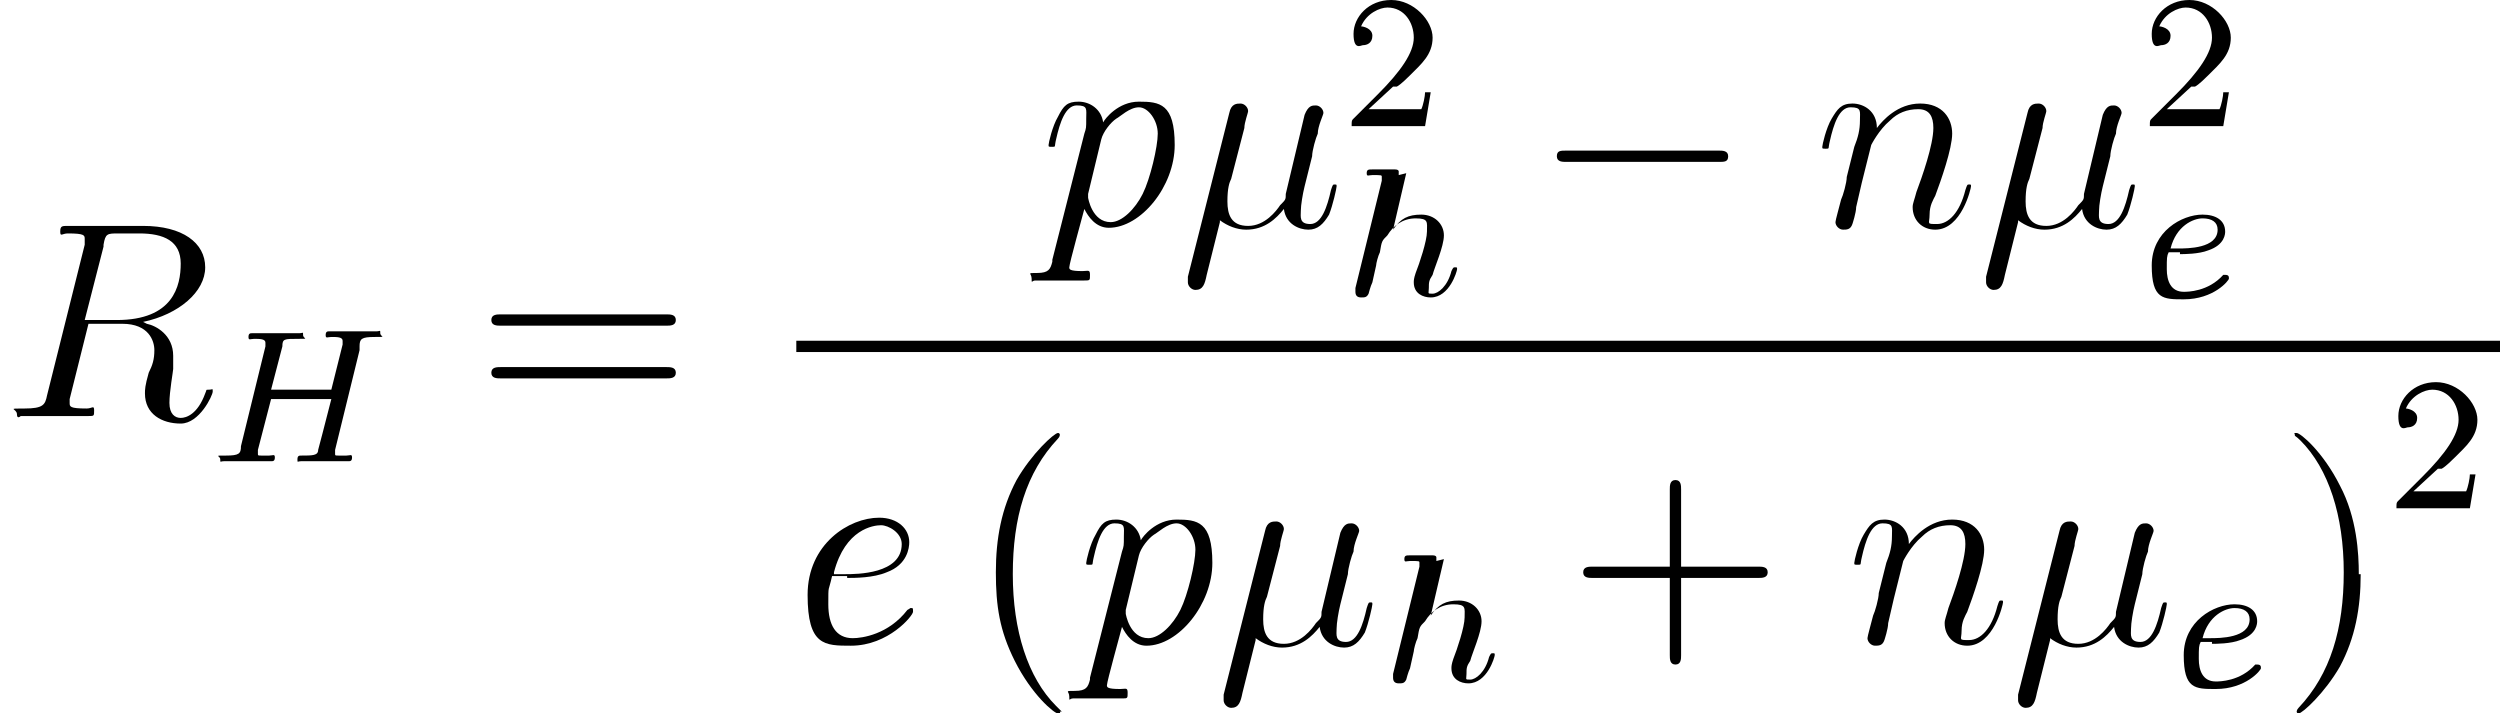 <svg viewBox="0 0 132.8 37.9" version="1.1" xmlns="http://www.w3.org/2000/svg" id="Layer_1">
  
  <path d="M5.5,13c.1-.6.2-.6.8-.6h1.1c1.3,0,2.2.4,2.2,1.6s-.4,3-3.4,3h-1.7l1-3.9ZM7.6,17.1c1.9-.4,3.3-1.6,3.3-2.9s-1.2-2.2-3.3-2.2H3.6c-.3,0-.4,0-.4.3s.1.1.4.1c.9,0,.9.1.9.3s0,.1,0,.3l-2,8c-.1.5-.2.7-1.2.7s-.4,0-.4.3.2.1.2.1c.3,0,.6,0,.9,0h1.8c.3,0,.6,0,.9,0s.3,0,.3-.3-.1-.1-.4-.1c-.9,0-.9-.1-.9-.3s0-.1,0-.2l1-4h1.8c1.4,0,1.7.9,1.7,1.4s-.1.8-.3,1.2c-.2.7-.2.9-.2,1.1,0,1.1.9,1.6,1.9,1.6s1.7-1.5,1.7-1.7,0-.1-.2-.1-.1,0-.2.2c-.4,1.1-1,1.3-1.3,1.3s-.6-.2-.6-.8.2-1.7.2-1.8c0-.6,0-.6,0-.7,0-1.1-.9-1.6-1.4-1.7Z" id="g2-82"></path>
  <path d="M19.1,18.4c0-.4.1-.5.8-.5s.3,0,.3-.2,0-.1-.2-.1-.4,0-.6,0h-.6c-1,0-1.2,0-1.3,0s-.2,0-.2.2.1.1.3.1c.3,0,.6,0,.6.2s0,0,0,.2l-.6,2.4h-3.2l.6-2.3c0-.4.1-.4.8-.4s.3,0,.3-.2,0-.1-.2-.1-.4,0-.6,0h-.6c-1,0-1.2,0-1.3,0s-.2,0-.2.2.1.1.3.1c.3,0,.6,0,.6.2s0,0,0,.2l-1.3,5.3c0,.4-.1.5-.8.5s-.3,0-.3.2,0,.1.2.1c.2,0,.4,0,.6,0h.6c1,0,1.2,0,1.3,0s.2,0,.2-.2-.1-.1-.3-.1-.2,0-.4,0c-.2,0-.2,0-.2-.1s0-.1,0-.2l.7-2.7h3.2c-.3,1.2-.7,2.7-.7,2.7,0,.3-.3.3-.9.3-.1,0-.2,0-.2.2s0,.1.2.1c.2,0,.4,0,.6,0h.6c1,0,1.2,0,1.3,0s.2,0,.2-.2-.1-.1-.3-.1-.2,0-.4,0c-.2,0-.2,0-.2-.1s0-.1,0-.2l1.3-5.3Z" id="g1-72"></path>
  <path d="M35.4,17.3c.2,0,.5,0,.5-.3s-.3-.3-.5-.3h-8.8c-.2,0-.5,0-.5.3s.3.3.5.3h8.8ZM35.4,20.1c.2,0,.5,0,.5-.3s-.3-.3-.5-.3h-8.8c-.2,0-.5,0-.5.3s.3.3.5.3h8.8Z" id="g4-61"></path>
  <path d="M55.9,13.9c-.1.4-.2.6-.8.6s-.3,0-.3.3,0,.1.2.1.4,0,.6,0h.6c.3,0,1.1,0,1.4,0s.3,0,.3-.3-.1-.2-.4-.2c-.7,0-.7-.1-.7-.2,0-.2.7-2.7.8-3.1.2.4.6,1,1.3,1,1.7,0,3.5-2.2,3.5-4.4s-.8-2.3-1.9-2.3-1.8.9-1.9,1.1c-.1-.7-.7-1.1-1.3-1.1s-.8.2-1.1.8c-.3.5-.5,1.4-.5,1.5s0,.1.2.1.1,0,.2-.4c.2-.9.5-1.8,1.1-1.8s.5.2.5.7,0,.5-.1.8l-1.7,6.7ZM58.5,7.4c.1-.4.5-.9.8-1.1.2-.1.7-.6,1.2-.6s1,.7,1,1.4-.4,2.4-.8,3.2c-.4.8-1.1,1.5-1.7,1.5-1,0-1.2-1.3-1.2-1.3s0-.2,0-.2l.7-2.9Z" id="g2-112"></path>
  <path d="M64.8,11.7c.4.3.9.5,1.4.5,1,0,1.6-.6,2-1.1.1.8.8,1.1,1.3,1.1s.8-.3,1.1-.8c.2-.5.4-1.4.4-1.5s0-.1-.1-.1c-.1,0-.1,0-.2.3-.2.9-.5,1.8-1.1,1.8s-.5-.4-.5-.7.1-.9.2-1.3l.4-1.6c0-.3.2-1,.3-1.2,0-.4.3-1,.3-1.1,0-.2-.2-.4-.4-.4s-.4,0-.6.5l-1,4.2c0,.3,0,.3-.3.6-.2.3-.8,1.1-1.7,1.1s-1.1-.6-1.1-1.3.1-1,.2-1.2l.7-2.7c0-.3.2-.8.2-.9,0-.2-.2-.4-.4-.4s-.5,0-.6.5l-2.2,8.7c0,0,0,.2,0,.3,0,.2.2.4.4.4.4,0,.5-.3.6-.8l.7-2.8Z" id="g2-22"></path>
  <path d="M74.2,4.6c.2-.1.6-.5.7-.6.6-.6,1.2-1.1,1.2-2S75.1,0,73.9,0s-2,.9-2,1.8.4.6.5.6c.2,0,.5-.1.5-.5s-.5-.5-.6-.5c.3-.7,1-1,1.4-1,.9,0,1.4.8,1.4,1.6s-.7,1.8-1.9,3l-1.3,1.3c-.1.1-.1.1-.1.4h3.9l.3-1.8h-.3c0,.2-.1.7-.2.9,0,0-.8,0-1,0h-1.8l1.3-1.2Z" id="g3-50"></path>
  <path d="M74.3,9.3s0-.1,0-.2c0,0,0-.1-.2-.1s-.3,0-.6,0h-.6c-.2,0-.3,0-.3.2s.1.1.3.1c.5,0,.5,0,.5.1s0,0,0,.2l-1.4,5.7c0,.1,0,.2,0,.2,0,.2.1.3.3.3s.3,0,.4-.2c0,0,.1-.4.2-.6l.2-.9c0-.1.1-.5.2-.7.1-.6.1-.6.4-.9.3-.5.8-.9,1.5-.9s.6.2.6.7-.4,1.7-.6,2.2c-.1.3-.1.4-.1.5,0,.6.5.8.9.8,1,0,1.4-1.4,1.4-1.5s0-.1-.1-.1c-.1,0-.1,0-.2.2-.2.8-.7,1.2-1,1.2s-.2,0-.2-.3,0-.4.2-.7c.1-.4.6-1.5.6-2.1s-.5-1.1-1.2-1.1-1.1.2-1.5.8l.7-3Z" id="g1-104"></path>
  <path d="M91.3,8.6c.3,0,.5,0,.5-.3s-.3-.3-.5-.3h-8.1c-.3,0-.5,0-.5.3s.3.3.5.3h8.1Z" id="g0-0"></path>
  <path d="M99.4,7.7c0,0,.4-.8,1-1.3.4-.4.9-.6,1.5-.6s.8.4.8,1c0,.9-.6,2.6-.9,3.4-.1.4-.2.6-.2.8,0,.7.5,1.2,1.2,1.2,1.4,0,1.9-2.2,1.9-2.3s0-.1-.1-.1c-.1,0-.1,0-.2.3-.3,1.2-.9,1.8-1.5,1.8s-.4,0-.4-.5.2-.8.3-1c.3-.8.9-2.5.9-3.3s-.5-1.6-1.7-1.6-2,.9-2.3,1.3c0-.9-.7-1.3-1.3-1.3s-.8.3-1.1.8c-.3.5-.5,1.4-.5,1.5s0,.1.2.1.1,0,.2-.4c.2-.9.5-1.8,1.1-1.8s.5.2.5.7-.1.9-.3,1.4l-.4,1.6c0,.3-.2,1-.3,1.2-.1.4-.3,1.1-.3,1.2,0,.2.2.4.4.4s.4,0,.5-.3c0,0,.2-.6.2-.9l.3-1.3.5-2Z" id="g2-110"></path>
  <path d="M107.2,11.7c.4.3.9.5,1.4.5,1,0,1.6-.6,2-1.1.1.8.8,1.1,1.3,1.1s.8-.3,1.1-.8c.2-.5.4-1.4.4-1.5s0-.1-.1-.1c-.1,0-.1,0-.2.3-.2.9-.5,1.8-1.1,1.8s-.5-.4-.5-.7.1-.9.2-1.3l.4-1.6c0-.3.2-1,.3-1.2,0-.4.3-1,.3-1.1,0-.2-.2-.4-.4-.4s-.4,0-.6.5l-1,4.2c0,.3,0,.3-.3.6-.2.3-.8,1.1-1.7,1.1s-1.1-.6-1.1-1.3.1-1,.2-1.2l.7-2.7c0-.3.2-.8.2-.9,0-.2-.2-.4-.4-.4s-.5,0-.6.5l-2.2,8.7c0,0,0,.2,0,.3,0,.2.2.4.4.4.4,0,.5-.3.6-.8l.7-2.8Z" data-name="g2-22" id="g2-221"></path>
  <path d="M116.6,4.6c.2-.1.6-.5.7-.6.6-.6,1.2-1.1,1.2-2S117.5,0,116.3,0s-2,.9-2,1.8.4.6.5.6c.2,0,.5-.1.5-.5s-.5-.5-.6-.5c.3-.7,1-1,1.4-1,.9,0,1.4.8,1.4,1.6s-.7,1.8-1.9,3l-1.3,1.3c-.1.1-.1.1-.1.4h3.9l.3-1.8h-.3c0,.2-.1.7-.2.9,0,0-.8,0-1,0h-1.8l1.3-1.2Z" data-name="g3-50" id="g3-501"></path>
  <path d="M115.8,13.5c.2,0,1,0,1.5-.2.9-.3.9-.9.9-1,0-.6-.5-.9-1.2-.9-1.1,0-2.7.9-2.7,2.7s.6,1.8,1.7,1.8c1.6,0,2.4-1,2.4-1.1s0-.2-.2-.2,0,0-.1,0c-.8.9-1.9.9-2.1.9-.7,0-.9-.6-.9-1.2s0-.7.1-.9h.6ZM115.3,13.2c.3-1.2,1.2-1.6,1.7-1.6s.8.2.8.6c0,1-1.6,1-2.1,1h-.5Z" id="g1-101"></path>
  <rect height=".6" width="90.5" y="18.1" x="42.3"></rect>
  <path d="M45,30.7c.4,0,1.4,0,2.1-.3,1.1-.4,1.2-1.3,1.2-1.6,0-.7-.6-1.3-1.6-1.3-1.6,0-3.8,1.4-3.8,4.1s.9,2.7,2.3,2.7c2,0,3.3-1.6,3.3-1.8s0-.2-.1-.2,0,0-.2.1c-1,1.3-2.4,1.5-2.9,1.5-.9,0-1.3-.7-1.3-1.8s0-.6.2-1.5h.8ZM44.3,30.4c.6-2.3,2.1-2.5,2.5-2.5s1.1.4,1.1,1c0,1.6-2.4,1.6-3,1.6h-.6Z" id="g2-101"></path>
  <path d="M56.4,37.8s0,0-.3-.3c-1.5-1.5-2.3-4-2.3-7s.7-5.4,2.4-7.2c.1-.1.1-.2.1-.2,0,0,0-.1-.1-.1-.2,0-1.4,1.1-2.2,2.5-.8,1.5-1.1,3.1-1.1,4.9s.2,3.1,1,4.7c.9,1.8,2.1,2.8,2.3,2.8s.1,0,.1-.1Z" id="g4-40"></path>
  <path d="M57.9,36.1c-.1.4-.2.6-.8.6s-.3,0-.3.3,0,.1.2.1.4,0,.6,0h.6c.3,0,1.1,0,1.4,0s.3,0,.3-.3-.1-.2-.4-.2c-.7,0-.7-.1-.7-.2,0-.2.7-2.7.8-3.1.2.4.6,1,1.3,1,1.7,0,3.5-2.2,3.5-4.4s-.8-2.3-1.9-2.3-1.8.9-1.9,1.1c-.1-.7-.7-1.1-1.3-1.1s-.8.2-1.1.8c-.3.5-.5,1.4-.5,1.5s0,.1.2.1.1,0,.2-.4c.2-.9.5-1.8,1.1-1.8s.5.2.5.7,0,.5-.1.8l-1.7,6.7ZM60.5,29.5c.1-.4.5-.9.8-1.1.2-.1.7-.6,1.2-.6s1,.7,1,1.4-.4,2.4-.8,3.2c-.4.8-1.1,1.5-1.7,1.5-1,0-1.2-1.3-1.2-1.3s0-.2,0-.2l.7-2.9Z" data-name="g2-112" id="g2-1121"></path>
  <path d="M66.7,33.9c.4.3.9.5,1.4.5,1,0,1.6-.6,2-1.1.1.8.8,1.1,1.3,1.1s.8-.3,1.1-.8c.2-.5.4-1.4.4-1.5s0-.1-.1-.1c-.1,0-.1,0-.2.3-.2.9-.5,1.8-1.1,1.8s-.5-.4-.5-.7.1-.9.2-1.3l.4-1.6c0-.3.2-1,.3-1.2,0-.4.3-1,.3-1.1,0-.2-.2-.4-.4-.4s-.4,0-.6.5l-1,4.2c0,.3,0,.3-.3.6-.2.3-.8,1.1-1.7,1.1s-1.1-.6-1.1-1.3.1-1,.2-1.2l.7-2.7c0-.3.2-.8.2-.9,0-.2-.2-.4-.4-.4s-.5,0-.6.5l-2.2,8.7c0,0,0,.2,0,.3,0,.2.2.4.4.4.4,0,.5-.3.6-.8l.7-2.8Z" data-name="g2-22" id="g2-222"></path>
  <path d="M76.3,29.8s0-.1,0-.2c0,0,0-.1-.2-.1s-.3,0-.6,0h-.6c-.2,0-.3,0-.3.2s.1.1.3.1c.5,0,.5,0,.5.1s0,0,0,.2l-1.4,5.7c0,.1,0,.2,0,.2,0,.2.1.3.3.3s.3,0,.4-.2c0,0,.1-.4.2-.6l.2-.9c0-.1.1-.5.2-.7.1-.6.1-.6.4-.9.3-.5.8-.9,1.5-.9s.6.2.6.7-.4,1.7-.6,2.2c-.1.3-.1.4-.1.5,0,.6.5.8.9.8,1,0,1.4-1.4,1.4-1.5s0-.1-.1-.1c-.1,0-.1,0-.2.2-.2.8-.7,1.2-1,1.2s-.2,0-.2-.3,0-.4.2-.7c.1-.4.6-1.5.6-2.1s-.5-1.1-1.2-1.1-1.1.2-1.5.8l.7-3Z" data-name="g1-104" id="g1-1041"></path>
  <path d="M89.3,30.7h4.1c.2,0,.5,0,.5-.3s-.3-.3-.5-.3h-4.1v-4.1c0-.2,0-.5-.3-.5s-.3.3-.3.5v4.1h-4.1c-.2,0-.5,0-.5.3s.3.3.5.3h4.1v4.1c0,.2,0,.5.3.5s.3-.3.3-.5v-4.1Z" id="g4-43"></path>
  <path d="M101.1,29.8c0,0,.4-.8,1-1.3.4-.4.9-.6,1.5-.6s.8.4.8,1c0,.9-.6,2.6-.9,3.4-.1.4-.2.6-.2.8,0,.7.5,1.2,1.2,1.2,1.4,0,1.9-2.2,1.9-2.3s0-.1-.1-.1c-.1,0-.1,0-.2.3-.3,1.2-.9,1.8-1.5,1.8s-.4,0-.4-.5.2-.8.3-1c.3-.8.9-2.5.9-3.3s-.5-1.6-1.7-1.6-2,.9-2.3,1.3c0-.9-.7-1.3-1.3-1.3s-.8.3-1.1.8c-.3.5-.5,1.4-.5,1.5s0,.1.2.1.1,0,.2-.4c.2-.9.5-1.8,1.1-1.8s.5.2.5.7-.1.9-.3,1.4l-.4,1.6c0,.3-.2,1-.3,1.2-.1.4-.3,1.1-.3,1.2,0,.2.2.4.4.4s.4,0,.5-.3c0,0,.2-.6.2-.9l.3-1.3.5-2Z" data-name="g2-110" id="g2-1101"></path>
  <path d="M108.9,33.9c.4.3.9.5,1.4.5,1,0,1.6-.6,2-1.1.1.8.8,1.1,1.3,1.1s.8-.3,1.1-.8c.2-.5.4-1.4.4-1.5s0-.1-.1-.1c-.1,0-.1,0-.2.3-.2.9-.5,1.8-1.1,1.8s-.5-.4-.5-.7.1-.9.2-1.3l.4-1.6c0-.3.2-1,.3-1.2,0-.4.3-1,.3-1.1,0-.2-.2-.4-.4-.4s-.4,0-.6.5l-1,4.2c0,.3,0,.3-.3.6-.2.3-.8,1.1-1.7,1.1s-1.1-.6-1.1-1.3.1-1,.2-1.2l.7-2.7c0-.3.2-.8.2-.9,0-.2-.2-.4-.4-.4s-.5,0-.6.5l-2.2,8.7c0,0,0,.2,0,.3,0,.2.2.4.4.4.4,0,.5-.3.6-.8l.7-2.8Z" data-name="g2-22" id="g2-223"></path>
  <path d="M117.5,34.2c.2,0,1,0,1.5-.2.9-.3.9-.9.9-1,0-.6-.5-.9-1.2-.9-1.1,0-2.7.9-2.7,2.7s.6,1.8,1.7,1.8c1.6,0,2.4-1,2.4-1.1s0-.2-.2-.2,0,0-.1,0c-.8.9-1.9.9-2.1.9-.7,0-.9-.6-.9-1.2s0-.7.1-.9h.6ZM117,33.9c.3-1.2,1.2-1.6,1.7-1.6s.8.2.8.6c0,1-1.6,1-2.1,1h-.5Z" data-name="g1-101" id="g1-1011"></path>
  <path d="M125.3,30.5c0-1.1-.1-3-1-4.7-.9-1.8-2.1-2.8-2.3-2.8s-.1,0-.1.1,0,0,.3.3c1.5,1.5,2.3,4,2.3,7s-.7,5.4-2.4,7.2c-.1.1-.1.2-.1.2,0,0,0,.1.1.1.2,0,1.4-1.1,2.2-2.5.8-1.5,1.1-3.1,1.1-4.9Z" id="g4-41"></path>
  <path d="M129.7,24.9c.2-.1.6-.5.7-.6.6-.6,1.2-1.1,1.2-2s-1-2-2.2-2-2,.9-2,1.8.4.6.5.6c.2,0,.5-.1.5-.5s-.5-.5-.6-.5c.3-.7,1-1,1.4-1,.9,0,1.4.8,1.4,1.6s-.7,1.8-1.9,3l-1.3,1.3c-.1.1-.1.1-.1.4h3.9l.3-1.8h-.3c0,.2-.1.7-.2.9,0,0-.8,0-1,0h-1.8l1.3-1.2Z" data-name="g3-50" id="g3-502"></path>
</svg>